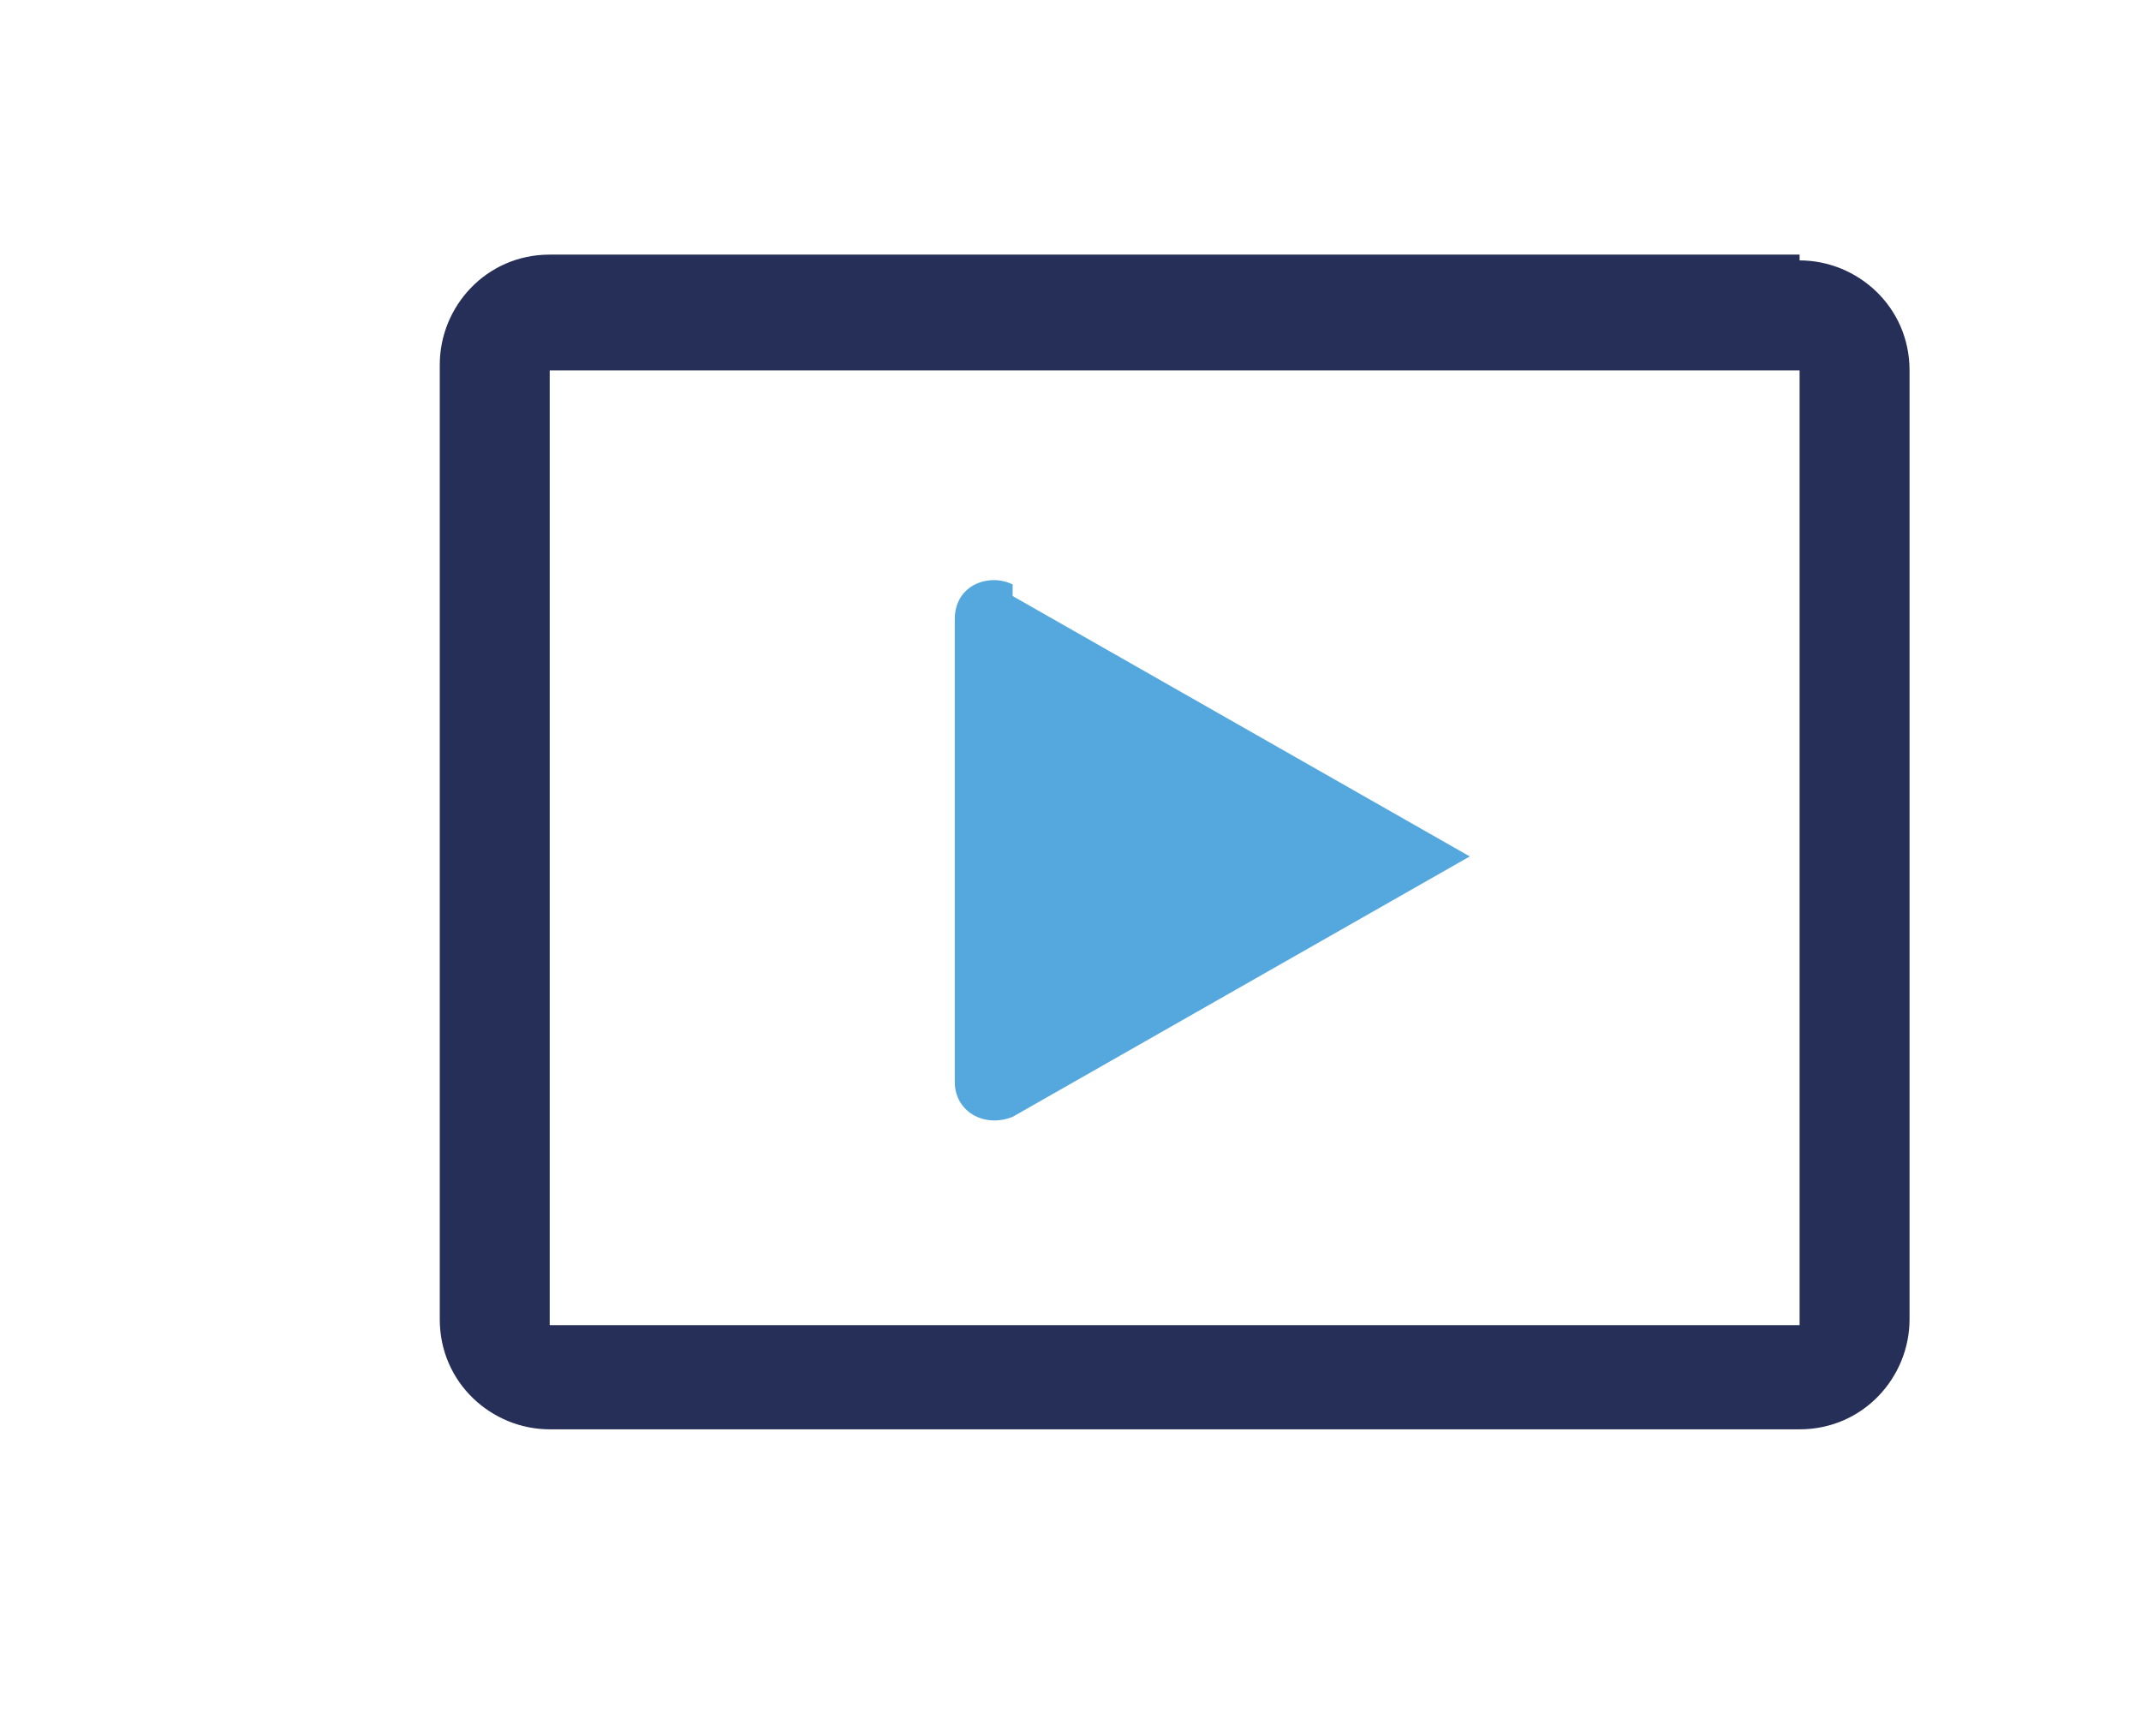 <?xml version="1.0" encoding="UTF-8"?>
<svg id="Capa_1" xmlns="http://www.w3.org/2000/svg" version="1.1" viewBox="0 0 37 30">
  <!-- Generator: Adobe Illustrator 29.3.1, SVG Export Plug-In . SVG Version: 2.1.0 Build 151)  -->
  <defs>
    <style>
      .st0 {
        fill: #262f57;
      }

      .st1 {
        fill: #54a8de;
      }
    </style>
  </defs>
  <path class="st0" d="M31.1,22.9H9.5V6.4h21.6v16.5ZM31.1,4.4H9.5c-1.1,0-1.9.9-1.9,1.9v16.5c0,1.1.9,1.9,1.9,1.9h21.6c1.1,0,1.9-.9,1.9-1.9V6.4c0-1.1-.9-1.9-1.9-1.9"/>
  <path class="st1" d="M17.5,10.1c-.4-.2-1,0-1,.6v8c0,.5.5.8,1,.6l7.9-4.5s-7.9-4.5-7.9-4.5Z"/>
</svg>